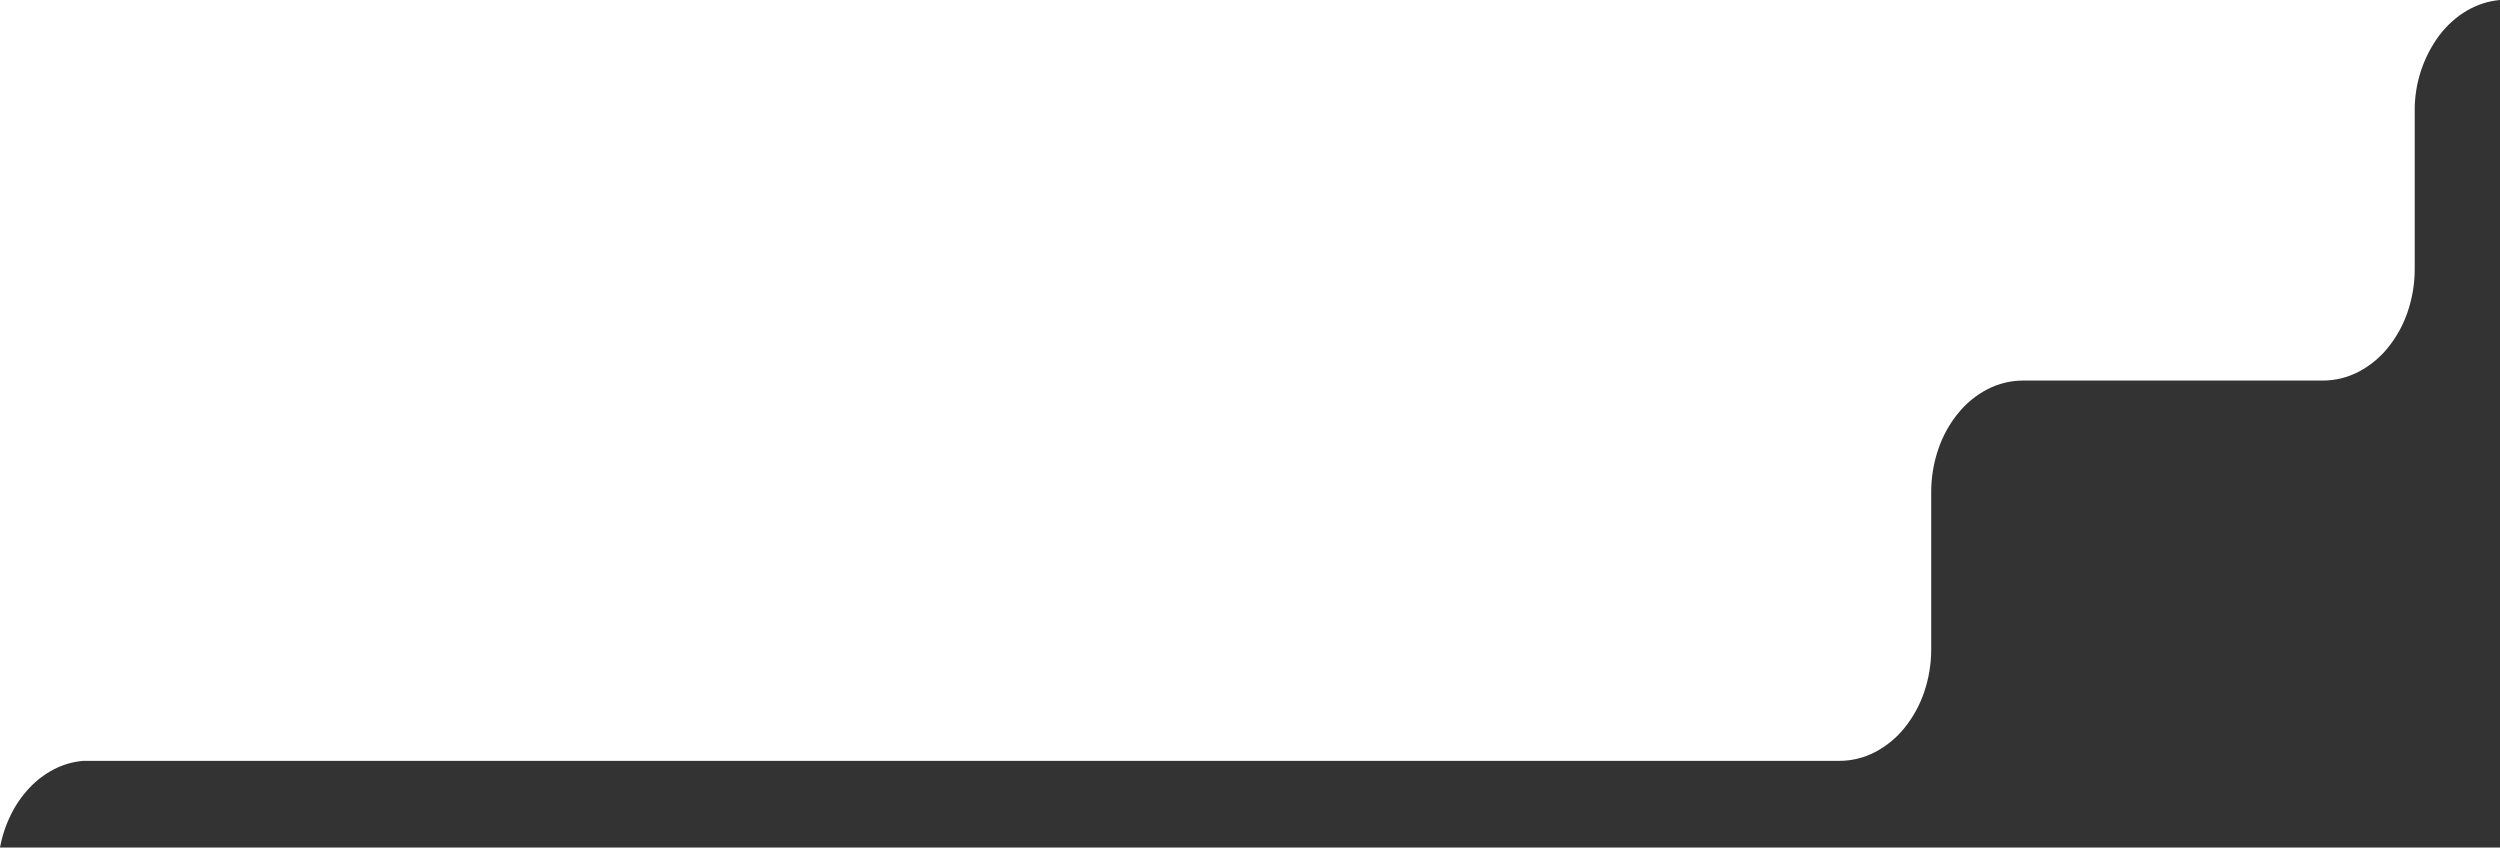 <?xml version="1.0" encoding="UTF-8"?> <svg xmlns="http://www.w3.org/2000/svg" id="Livello_1" viewBox="0 0 752.9 255.25"><rect x="0" y="0" width="752.9" height="255.25" fill="#333333" stroke="none"/><defs><style>.cls-1{fill:#fff;}</style></defs><path class="cls-1" d="M8.89,237.25c2.13-2.27,4.63-4.16,7.4-5.59,2.71-1.4,5.67-2.25,8.71-2.52h528.94c3.75,0,7.44-.91,10.77-2.65,3.39-1.78,6.39-4.23,8.79-7.21,2.59-3.19,4.6-6.81,5.93-10.7,1.45-4.21,2.19-8.64,2.17-13.1v-47.22c-.01-4.46.72-8.89,2.17-13.1,1.33-3.89,3.33-7.51,5.93-10.7,2.41-2.98,5.4-5.44,8.79-7.21,3.32-1.73,7.02-2.64,10.77-2.64h90.29c3.75,0,7.44-.91,10.77-2.65,3.39-1.78,6.39-4.23,8.79-7.21,2.59-3.19,4.6-6.81,5.93-10.7,1.45-4.21,2.19-8.64,2.17-13.1v-47.38c-.1-8.27,2.52-16.35,7.46-22.99,4.79-6.22,11.26-9.98,18.23-10.58H0v255.25c.63-3.45,1.74-6.79,3.3-9.94,1.45-2.95,3.34-5.67,5.59-8.06Z"></path></svg> 